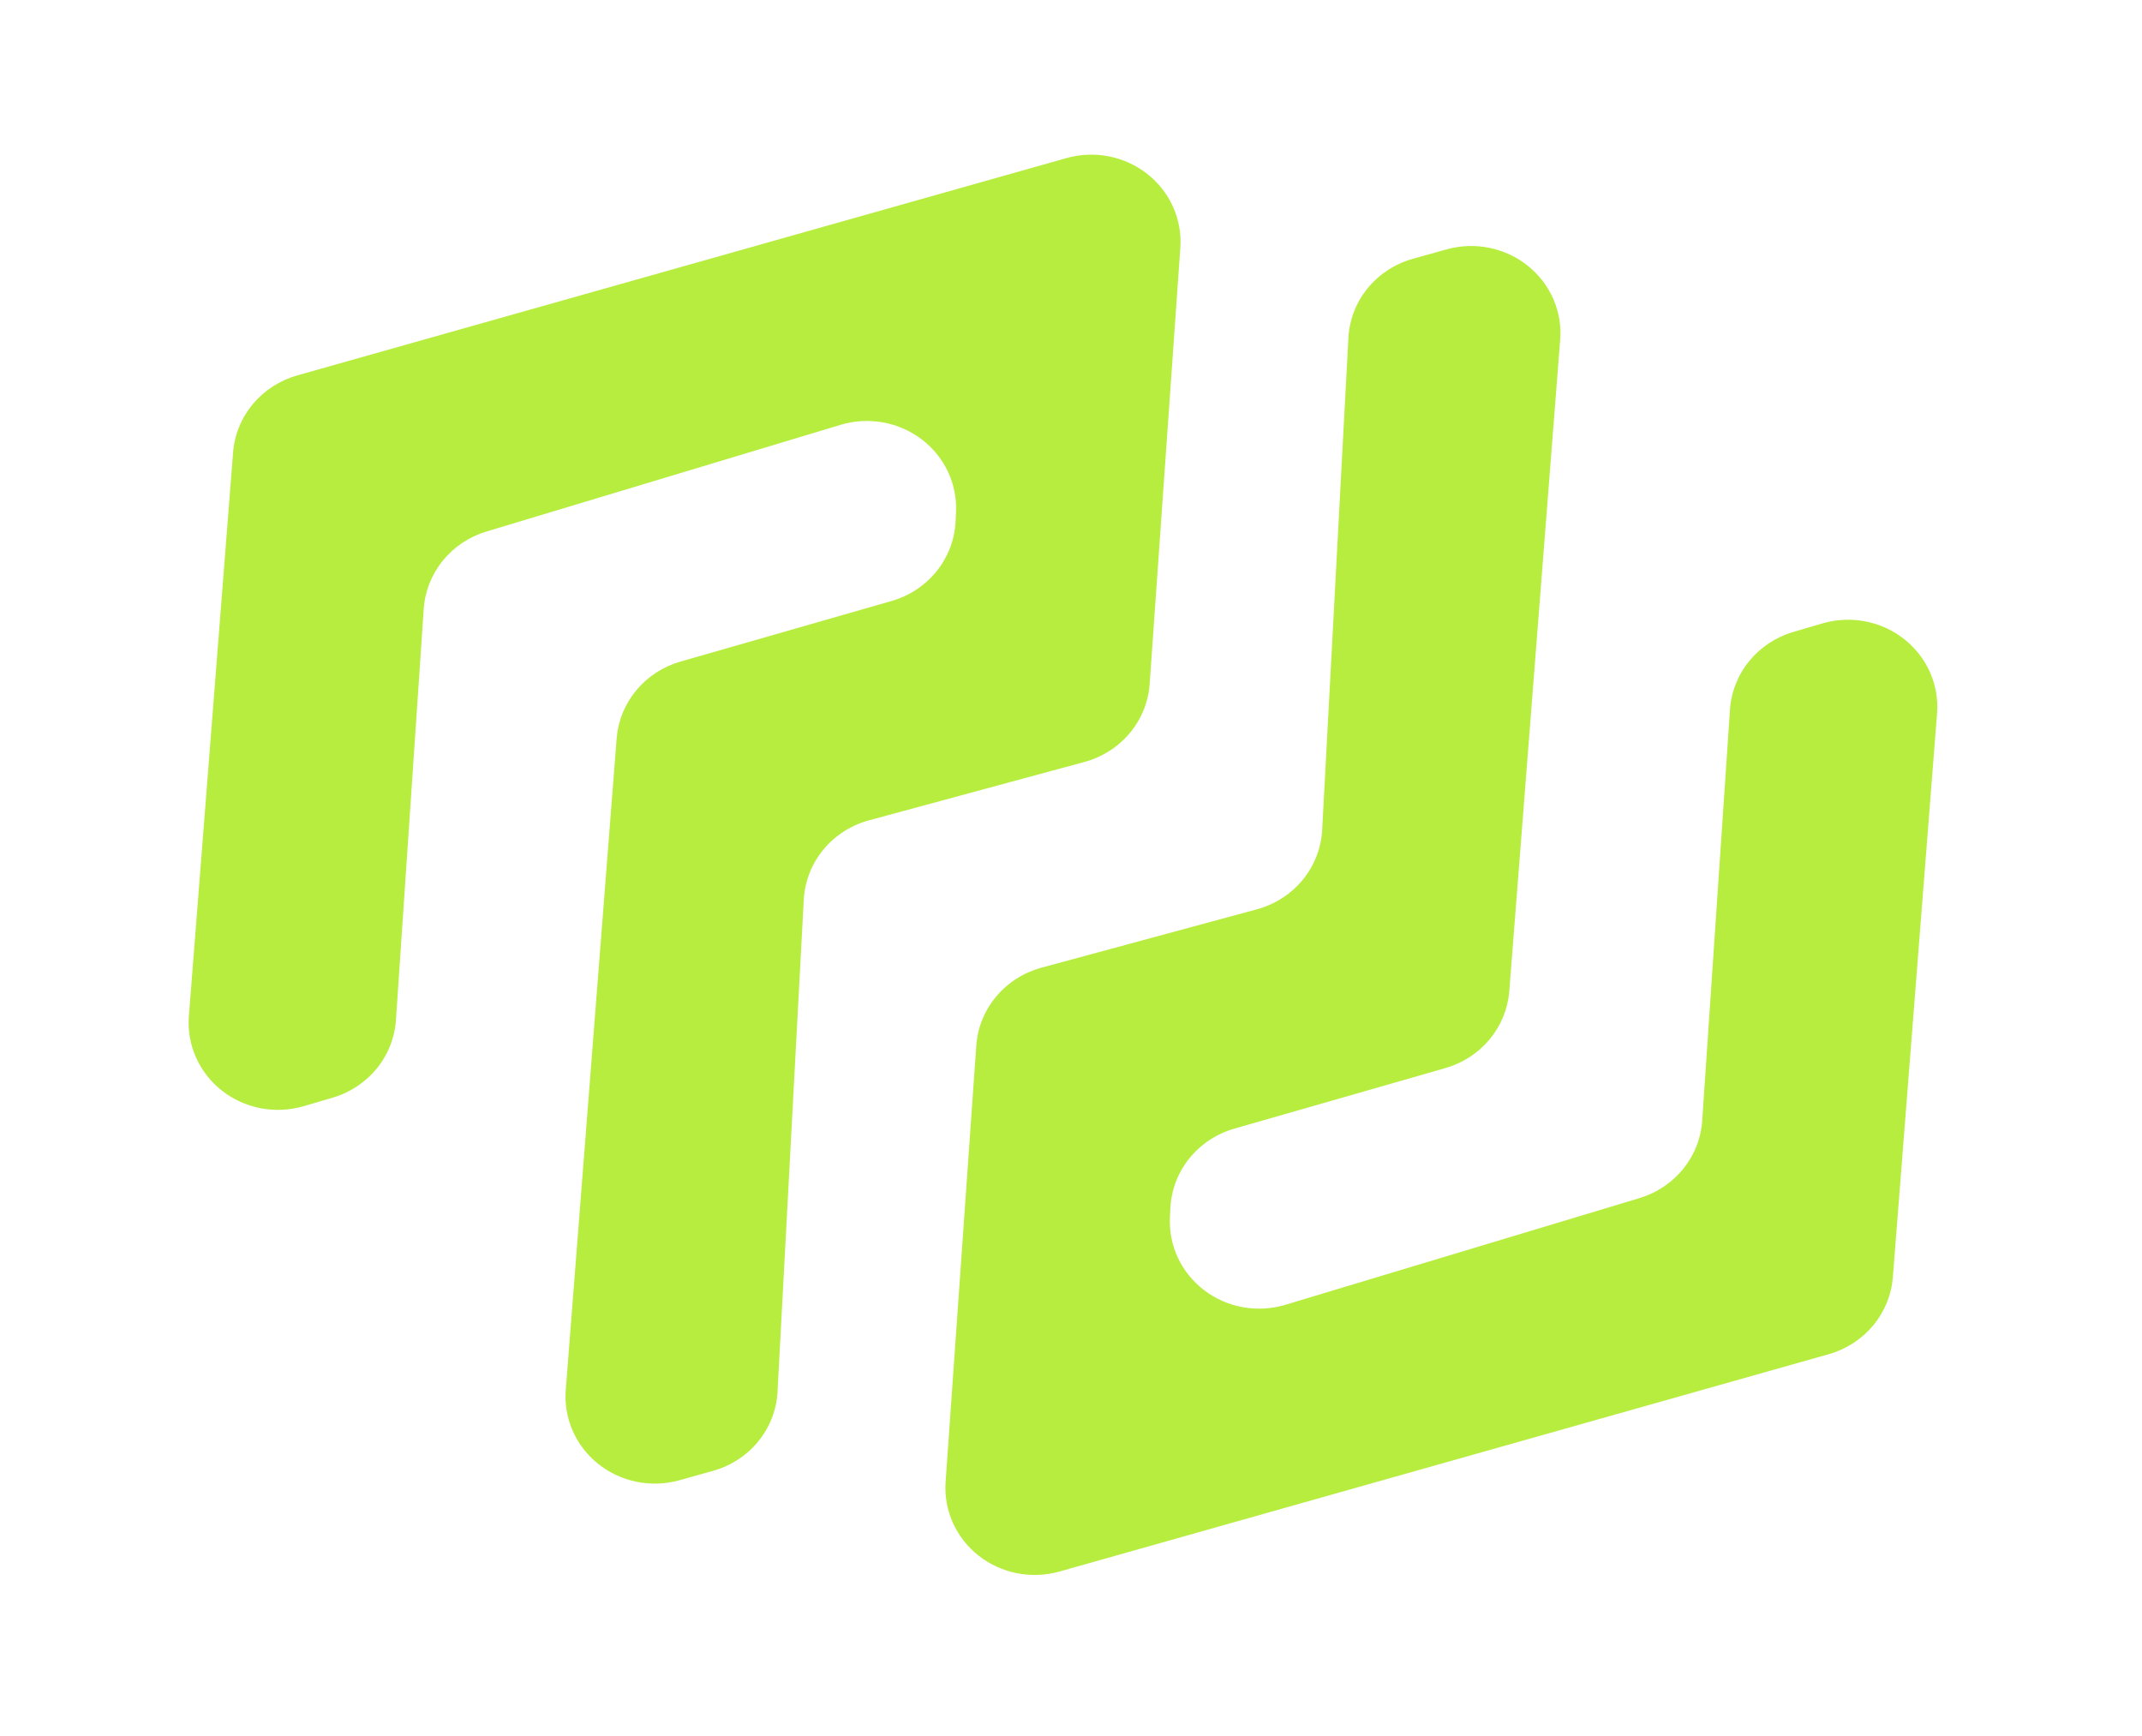 <svg viewBox="0 0 616.841 500" preserveAspectRatio="xMidYMid meet" xmlns="http://www.w3.org/2000/svg" version="1.1" xmlns:xlink="http://www.w3.org/1999/xlink">
  <polygon points="0,500 616.841,500 616.841,0 0,0" id="tile_background" fill="#FFFFFF" fill-opacity="0" />
  <defs />
  <g id="tile">
    <g transform="">
      <g>
        <g>
          <path d="M307.121 45.521L85.601 108.1C80.554 109.527 76.076 112.432 72.771 116.418C69.466 120.403 67.492 125.28 67.116 130.393L54.383 292.76C54.092 296.809 54.812 300.866 56.483 304.583C58.153 308.301 60.723 311.567 63.973 314.101C67.223 316.636 71.055 318.363 75.139 319.135C79.225 319.907 83.441 319.7 87.426 318.532L95.788 316.077C100.825 314.6 105.275 311.651 108.538 307.627C111.8 303.603 113.717 298.7 114.03 293.578L122.01 175.512C122.32 170.421 124.215 165.543 127.442 161.53C130.669 157.517 135.075 154.561 140.071 153.056L242.068 122.327C246.008 121.145 250.181 120.903 254.236 121.624C258.292 122.344 262.109 124.006 265.368 126.467C268.628 128.929 271.232 132.118 272.962 135.768C274.693 139.416 275.498 143.418 275.311 147.434L275.182 150.172C274.932 155.379 273.025 160.381 269.726 164.482C266.426 168.583 261.898 171.579 256.772 173.053L195.95 190.506C190.987 191.932 186.58 194.786 183.306 198.694C180.033 202.603 178.044 207.384 177.601 212.412L162.942 400.025C162.591 404.069 163.252 408.135 164.868 411.875C166.484 415.614 169.005 418.915 172.217 421.493C175.428 424.071 179.234 425.853 183.306 426.681C187.379 427.51 191.597 427.365 195.598 426.253L205.328 423.536C210.431 422.113 214.957 419.184 218.282 415.15C221.607 411.113 223.568 406.173 223.895 401.006L231.478 258.792C231.815 253.593 233.804 248.625 237.168 244.578C240.533 240.532 245.106 237.609 250.252 236.214L312.316 219.399C317.436 218.009 321.989 215.105 325.347 211.087C328.705 207.069 330.704 202.134 331.069 196.963L339.906 71.315C340.187 67.293 339.469 63.263 337.814 59.569C336.159 55.875 333.614 52.625 330.397 50.093C327.18 47.562 323.385 45.825 319.332 45.029C315.281 44.233 311.092 44.402 307.121 45.521Z" fill="#B6ED3E" fill-rule="evenodd" />
          <path d="M305.096 452.53L526.616 389.949C531.662 388.522 536.142 385.618 539.447 381.634C542.751 377.646 544.723 372.77 545.102 367.656L557.834 205.291C558.124 201.242 557.405 197.185 555.734 193.467C554.066 189.75 551.495 186.484 548.244 183.949C544.996 181.415 541.161 179.687 537.077 178.915C532.99 178.144 528.776 178.35 524.792 179.518L516.427 181.973C511.391 183.45 506.943 186.4 503.678 190.424C500.416 194.447 498.5 199.351 498.185 204.472L490.206 322.538C489.898 327.629 488.004 332.507 484.774 336.52C481.547 340.533 477.142 343.49 472.145 344.995L370.148 375.723C366.21 376.906 362.034 377.147 357.979 376.428C353.925 375.706 350.107 374.045 346.849 371.583C343.589 369.122 340.985 365.931 339.254 362.284C337.525 358.636 336.719 354.634 336.907 350.618L337.035 347.88C337.284 342.672 339.191 337.669 342.491 333.568C345.791 329.467 350.319 326.471 355.444 324.997L416.268 307.545C421.23 306.119 425.635 303.265 428.911 299.357C432.183 295.448 434.174 290.667 434.616 285.638L449.274 98.026C449.625 93.983 448.966 89.917 447.348 86.177C445.733 82.438 443.211 79.137 439.999 76.557C436.787 73.978 432.984 72.197 428.911 71.368C424.838 70.539 420.621 70.686 416.619 71.798L406.89 74.514C401.787 75.936 397.261 78.866 393.936 82.901C390.61 86.936 388.648 91.877 388.323 97.044L380.74 239.258C380.4 244.458 378.414 249.426 375.049 253.472C371.685 257.518 367.109 260.442 361.964 261.837L299.901 278.652C294.781 280.042 290.229 282.946 286.87 286.964C283.512 290.982 281.513 295.916 281.148 301.088L272.311 426.734C272.03 430.758 272.748 434.788 274.403 438.481C276.059 442.175 278.602 445.426 281.82 447.958C285.037 450.487 288.832 452.226 292.884 453.023C296.936 453.816 301.125 453.65 305.096 452.53Z" fill="#B6ED3E" fill-rule="evenodd" />
        </g>
      </g>
    </g>
  </g>
</svg>
